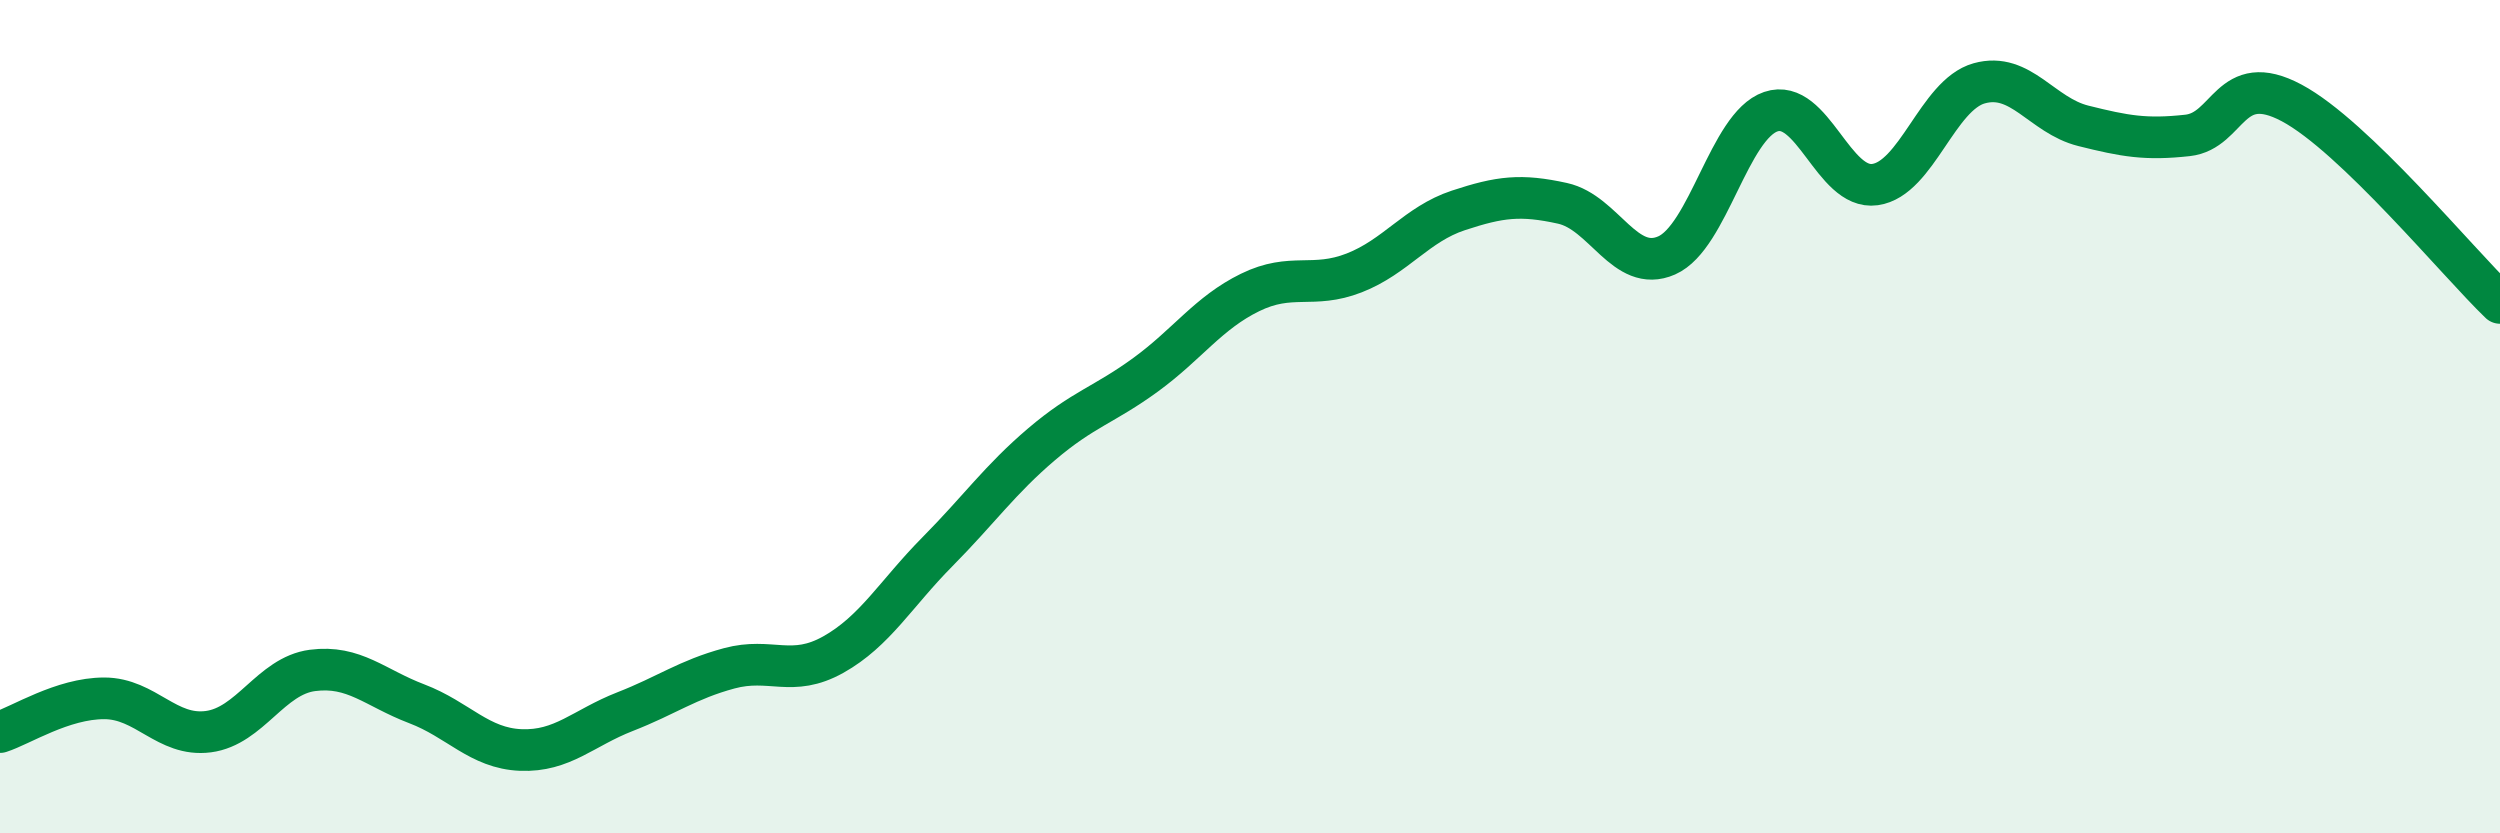 
    <svg width="60" height="20" viewBox="0 0 60 20" xmlns="http://www.w3.org/2000/svg">
      <path
        d="M 0,17.57 C 0.5,17.41 1.5,16.76 2.5,16.76 C 3.5,16.76 4,17.69 5,17.56 C 6,17.43 6.5,16.22 7.5,16.09 C 8.5,15.96 9,16.51 10,16.89 C 11,17.27 11.5,17.96 12.5,18 C 13.5,18.04 14,17.47 15,17.08 C 16,16.69 16.5,16.31 17.5,16.04 C 18.5,15.77 19,16.27 20,15.71 C 21,15.15 21.5,14.25 22.5,13.24 C 23.5,12.23 24,11.51 25,10.66 C 26,9.81 26.5,9.72 27.5,8.99 C 28.5,8.26 29,7.51 30,7.02 C 31,6.53 31.5,6.94 32.5,6.55 C 33.5,6.16 34,5.38 35,5.05 C 36,4.72 36.5,4.66 37.5,4.88 C 38.5,5.1 39,6.57 40,6.13 C 41,5.69 41.5,3.02 42.5,2.68 C 43.5,2.34 44,4.57 45,4.43 C 46,4.29 46.5,2.28 47.5,2 C 48.5,1.72 49,2.77 50,3.02 C 51,3.27 51.5,3.36 52.5,3.25 C 53.5,3.14 53.5,1.67 55,2.47 C 56.5,3.27 59,6.31 60,7.27L60 20L0 20Z"
        fill="#008740"
        opacity="0.1"
        stroke-linecap="round"
        stroke-linejoin="round"
      />
      <path
        d="M 0,17.57 C 0.5,17.41 1.5,16.76 2.5,16.76 C 3.5,16.76 4,17.69 5,17.56 C 6,17.43 6.5,16.22 7.5,16.09 C 8.5,15.96 9,16.51 10,16.89 C 11,17.27 11.5,17.96 12.5,18 C 13.5,18.04 14,17.47 15,17.08 C 16,16.69 16.5,16.31 17.5,16.04 C 18.5,15.77 19,16.27 20,15.71 C 21,15.15 21.5,14.25 22.5,13.24 C 23.5,12.23 24,11.51 25,10.66 C 26,9.81 26.5,9.72 27.5,8.99 C 28.5,8.26 29,7.51 30,7.02 C 31,6.53 31.5,6.94 32.5,6.55 C 33.5,6.16 34,5.38 35,5.05 C 36,4.72 36.5,4.66 37.5,4.88 C 38.5,5.1 39,6.57 40,6.13 C 41,5.69 41.5,3.02 42.5,2.68 C 43.5,2.34 44,4.57 45,4.43 C 46,4.29 46.5,2.28 47.5,2 C 48.5,1.72 49,2.77 50,3.02 C 51,3.27 51.5,3.36 52.5,3.25 C 53.5,3.14 53.5,1.67 55,2.47 C 56.5,3.27 59,6.31 60,7.27"
        stroke="#008740"
        stroke-width="1"
        fill="none"
        stroke-linecap="round"
        stroke-linejoin="round"
      />
    </svg>
  